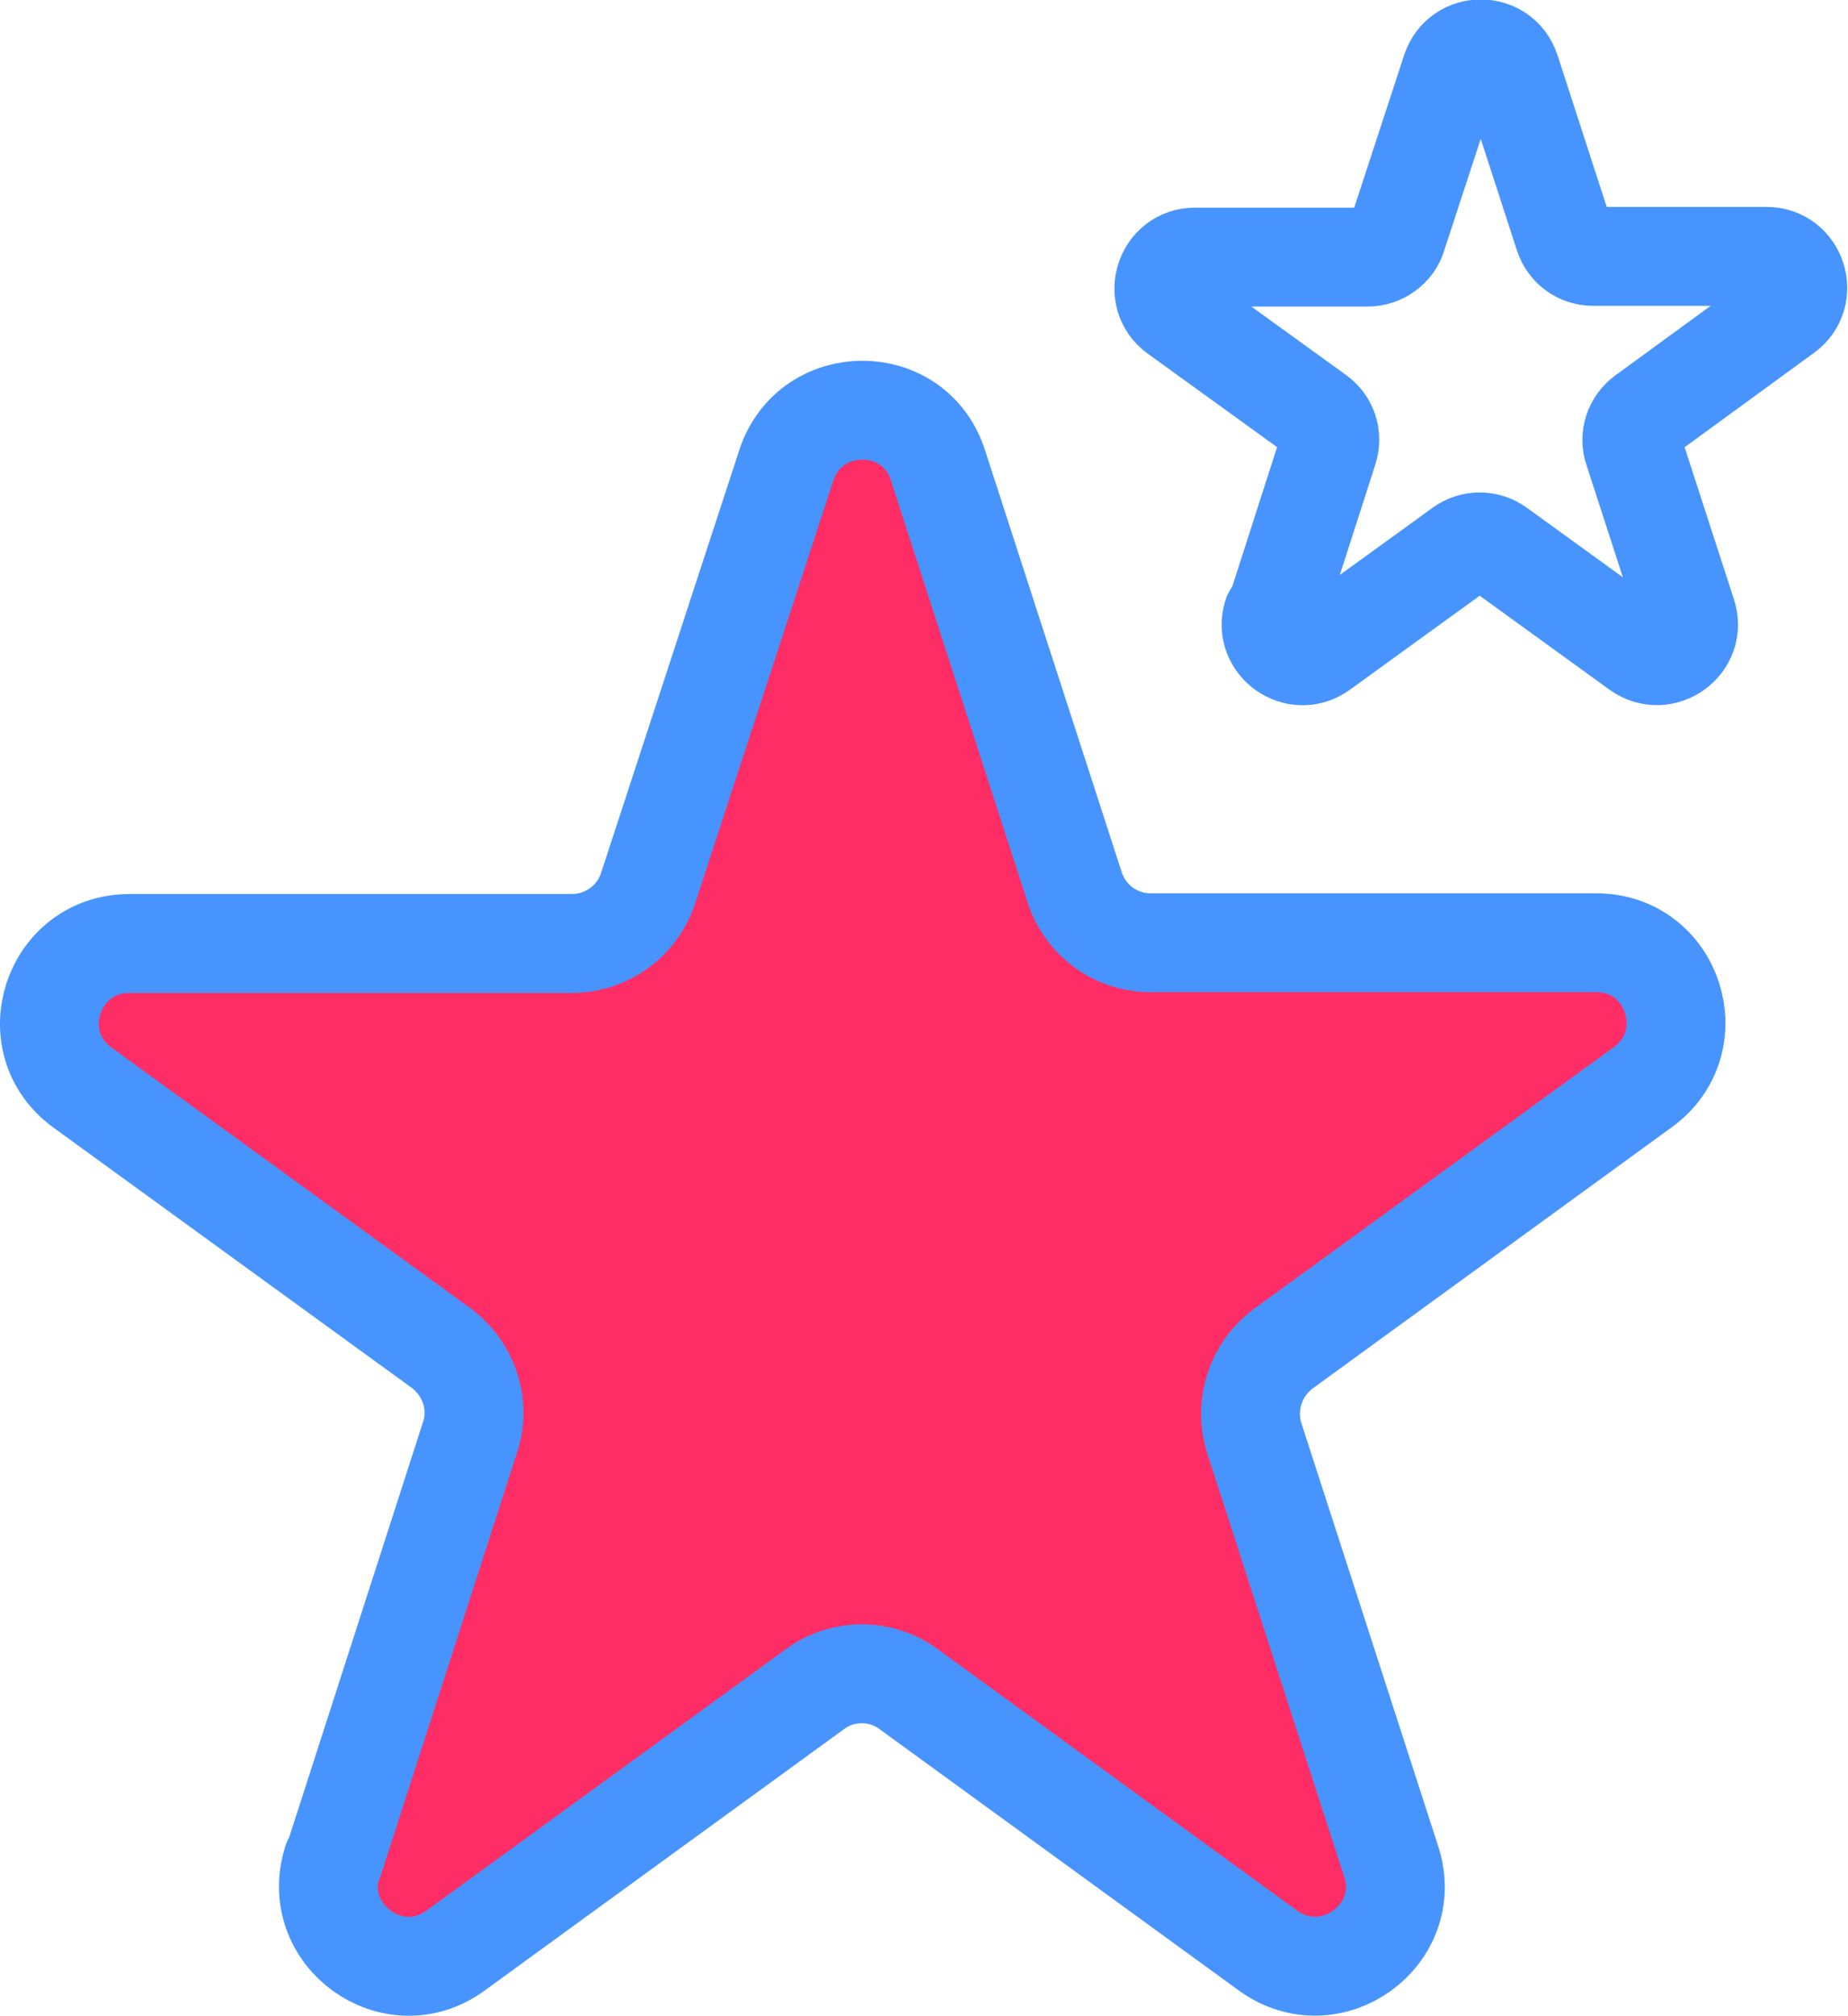 <?xml version="1.0" encoding="UTF-8"?><svg xmlns="http://www.w3.org/2000/svg" viewBox="0 0 25.24 27.52"><defs><style>.d{fill:none;}.d,.e{stroke:#4794ff;stroke-linecap:round;stroke-linejoin:round;stroke-width:1.35px;}.e{fill:#ff2d65;}</style></defs><g id="a"/><g id="b"><g id="c"><g><path class="e" d="M4.55,25.42l1.87-5.8c.15-.45-.02-.94-.4-1.22L1.13,14.85c-.86-.62-.42-1.97,.64-1.97H7.81c.47,0,.89-.3,1.04-.75l1.89-5.78c.33-1,1.75-1,2.07,0l1.87,5.77c.15,.45,.56,.75,1.04,.75h6.08c1.06,0,1.49,1.35,.64,1.97l-4.91,3.57c-.38,.28-.54,.77-.4,1.22l1.87,5.78c.33,1-.82,1.84-1.68,1.22l-4.91-3.57c-.38-.28-.9-.28-1.28,0l-4.91,3.57c-.85,.62-2-.21-1.68-1.22Z"/><path class="d" d="M17.41,8.41l.73-2.27c.06-.18,0-.37-.16-.48l-1.91-1.38c-.33-.24-.16-.77,.25-.77h2.36c.18,0,.35-.12,.4-.29l.74-2.26c.13-.39,.68-.39,.81,0l.73,2.25c.06,.18,.22,.29,.4,.29h2.37c.41,0,.58,.53,.25,.77l-1.92,1.4c-.15,.11-.21,.3-.15,.47l.73,2.25c.13,.39-.32,.72-.66,.48l-1.92-1.39c-.15-.11-.35-.11-.5,0l-1.92,1.39c-.33,.24-.78-.08-.66-.47Z"/></g></g></g></svg>